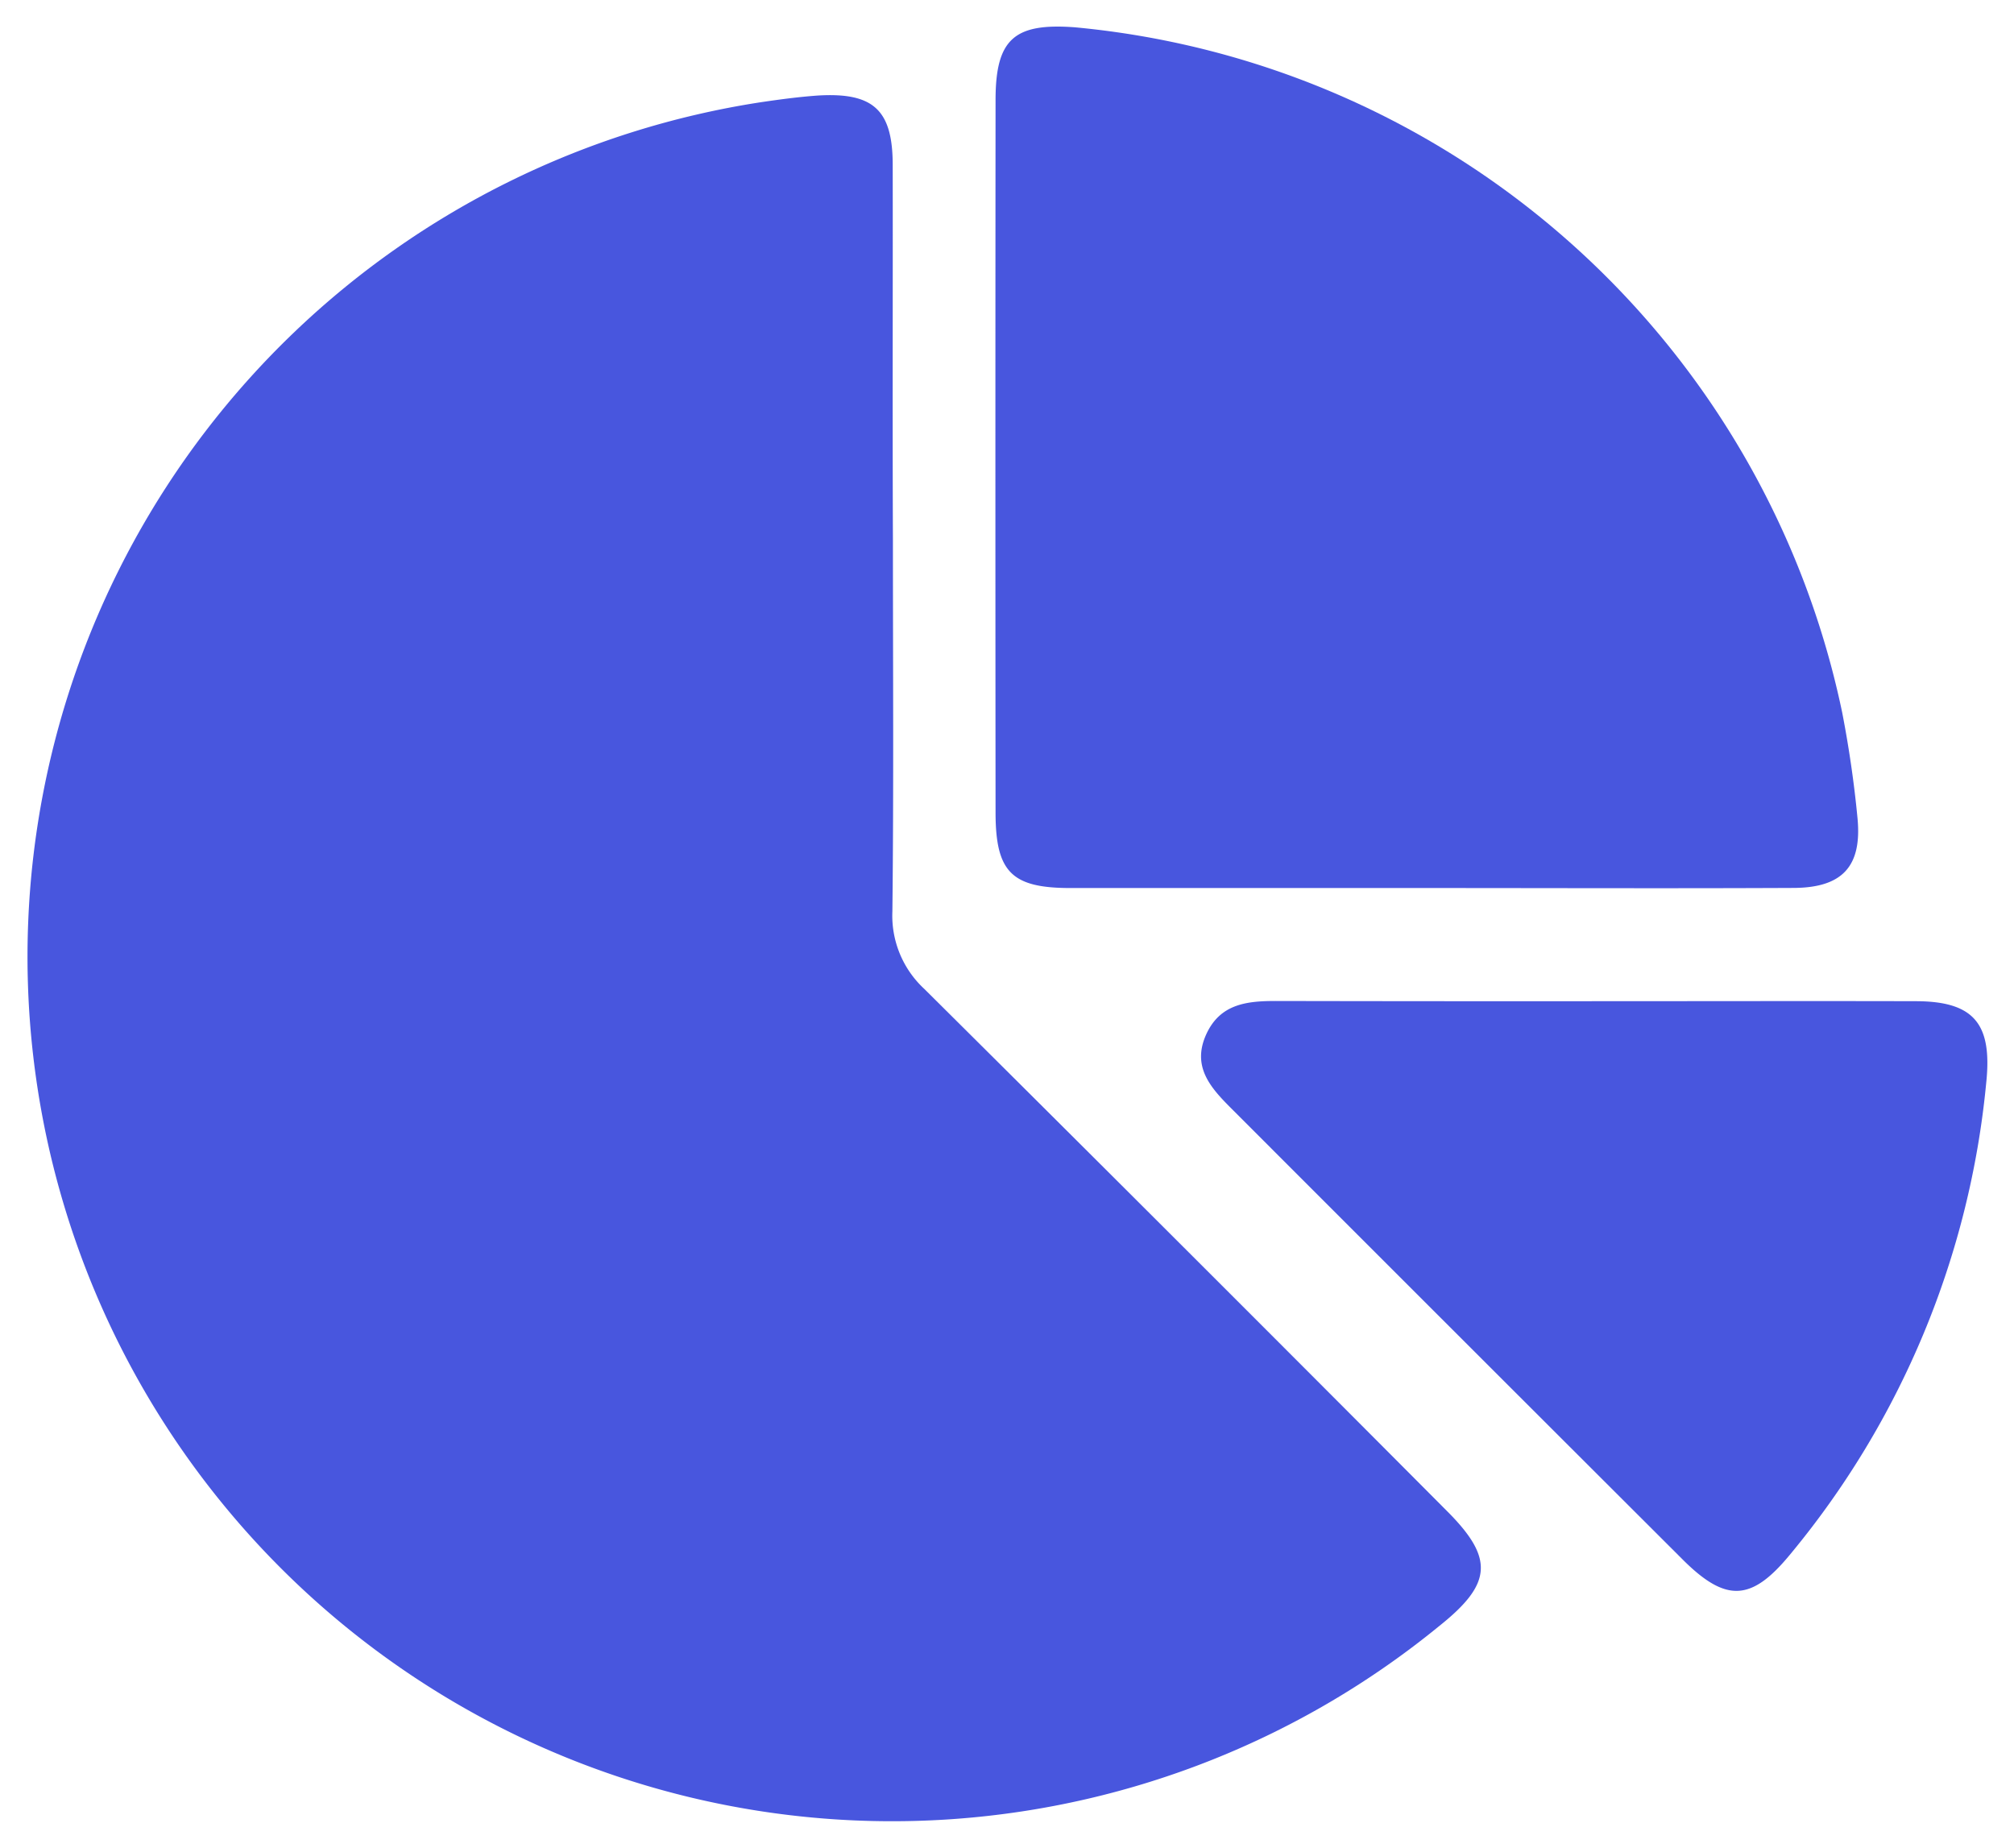<?xml version="1.0" encoding="UTF-8"?>
<svg xmlns="http://www.w3.org/2000/svg" width="37.674" height="34.573" viewBox="0 0 37.674 34.573">
  <g id="Group_901084" data-name="Group 901084" transform="translate(-1025.377 -887.955)">
    <path id="Path_1162067" data-name="Path 1162067" d="M1042.08,905.723c0,2.315.016,4.631-.01,6.946a1.866,1.866,0,0,0,.6,1.454q4.9,4.868,9.778,9.768c.878.879.844,1.354-.142,2.142a16.172,16.172,0,1,1-12.695-28.5c.353-.052.709-.1,1.065-.125,1.04-.062,1.4.27,1.4,1.3C1042.08,901.044,1042.07,903.383,1042.08,905.723Z" transform="translate(0 -7.666)" fill="#4856de" stroke="rgba(0,0,0,0)" stroke-width="1"/>
    <path id="Path_1162068" data-name="Path 1162068" d="M1160.43,904.567h-6.663c-1.1,0-1.4-.3-1.4-1.415q-.006-6.663,0-13.326c0-1.14.349-1.446,1.487-1.36a16.2,16.2,0,0,1,14.35,12.817c.127.654.224,1.318.287,1.982.084.892-.28,1.293-1.185,1.3C1165.01,904.576,1162.72,904.567,1160.43,904.567Z" transform="translate(-108.367)" fill="#4856de" stroke="rgba(0,0,0,0)" stroke-width="1"/>
    <path id="Path_1162069" data-name="Path 1162069" d="M1186.56,1015.67c2,0,4.007-.005,6.01,0,1.1,0,1.434.432,1.321,1.52a16.224,16.224,0,0,1-3.677,8.839c-.715.866-1.191.894-2,.087q-4.229-4.221-8.452-8.447c-.385-.385-.733-.776-.464-1.375.263-.583.776-.629,1.323-.628Q1183.589,1015.672,1186.56,1015.67Z" transform="translate(-131.359 -108.986)" fill="#4856de" stroke="rgba(0,0,0,0)" stroke-width="1"/>
  </g>
</svg>
